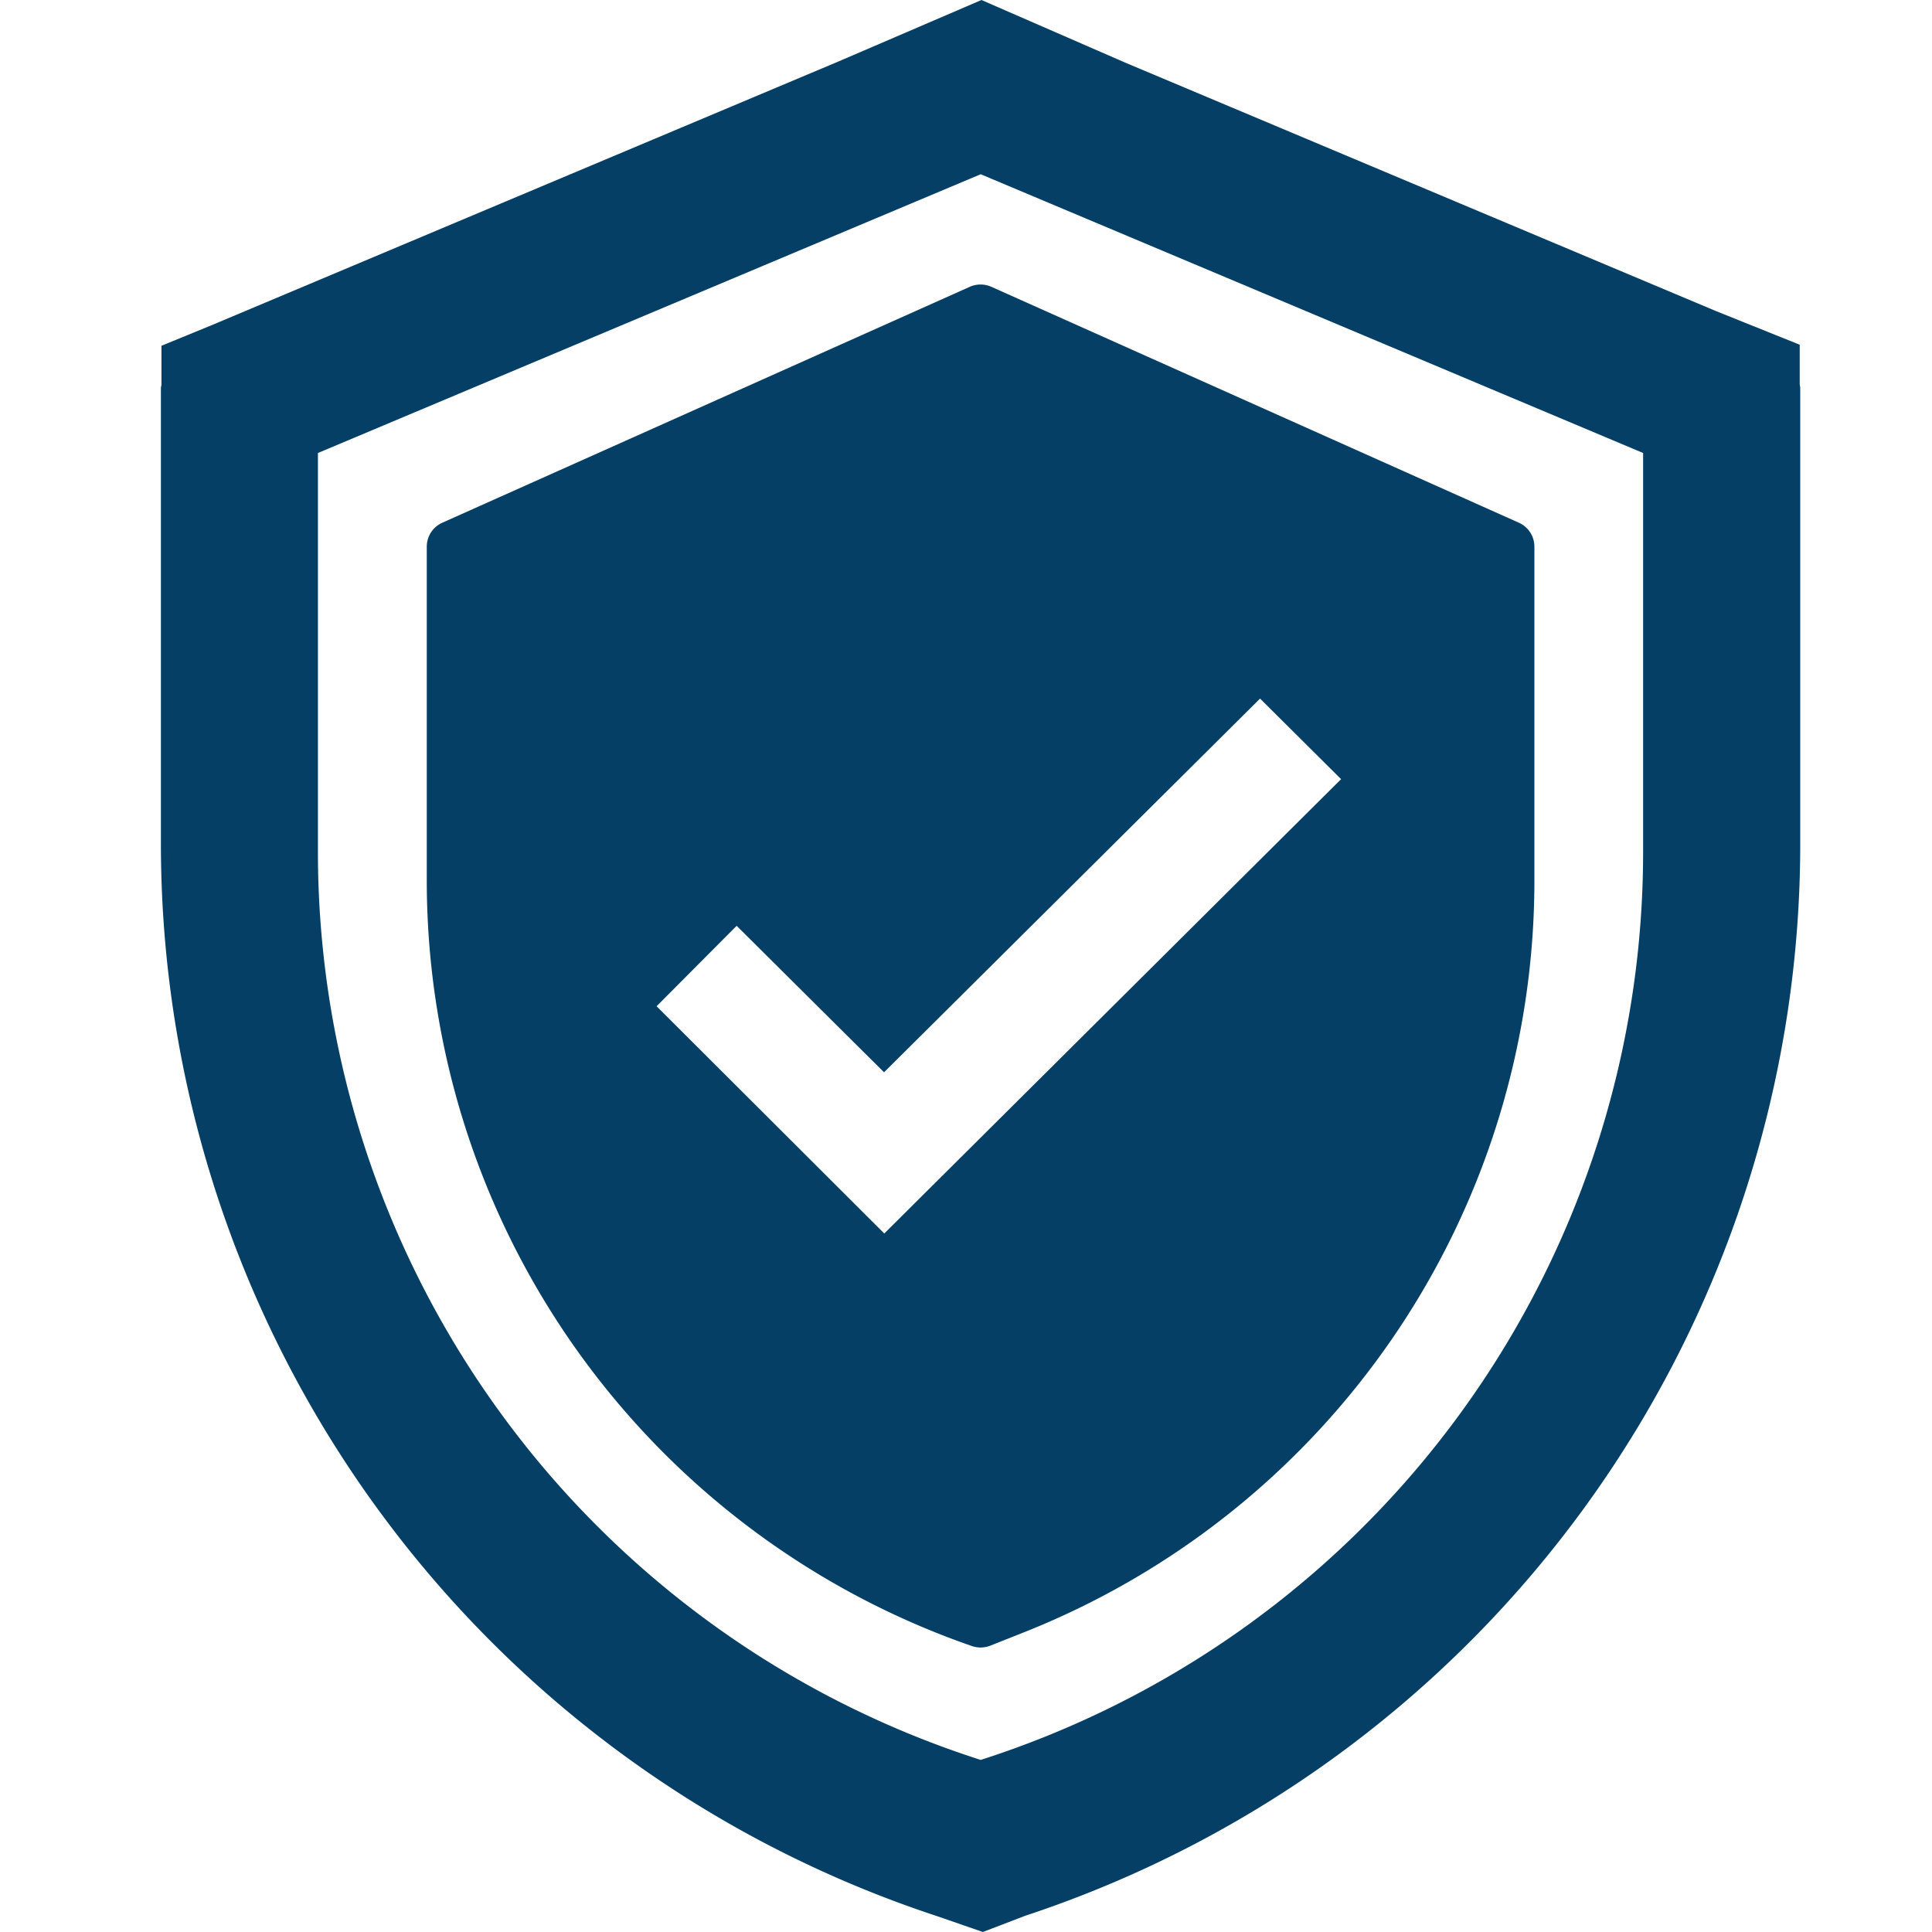 <svg data-name="グループ 18450" xmlns="http://www.w3.org/2000/svg" width="70" height="70"><defs><clipPath id="a"><path data-name="長方形 8753" fill="#053f65" d="M0 0h59.393v70H0z"/></clipPath></defs><path data-name="長方形 8754" fill="none" d="M0 0h70v70H0z"/><g data-name="グループ 18447"><g data-name="グループ 18446" clip-path="url(#a)" fill="#053f65" transform="translate(5.833)"><path data-name="パス 53029" d="M59.374 13.934V12.49l-3.034-1.219-21.4-9L29.727 0l-5.175 2.225L1.817 11.79l-1.8.738v1.4c0 .045-.02.087-.02.133v16.57A40.9 40.9 0 0 0 28.1 69.419l1.678.581 1.531-.587A40.9 40.9 0 0 0 59.393 30.63V14.056c0-.042-.016-.08-.018-.121M53.7 30.87a34.544 34.544 0 0 1-24 32.895A34.543 34.543 0 0 1 5.686 30.87V16.413L29.7 6.313l24 10.1v14.381Z"/><path data-name="パス 53030" d="m49.198 18.939-19.111-8.547a.964.964 0 0 0-.784 0l-19.11 8.547a.95.95 0 0 0-.563.866v12.167a29.358 29.358 0 0 0 19.75 27.667.962.962 0 0 0 .671-.015l1.17-.464a29.3 29.3 0 0 0 18.54-27.218V19.805a.95.95 0 0 0-.563-.866M26.206 44.692l-8.249-8.234 2.9-2.914 5.341 5.307 13.623-13.54 2.936 2.919Z"/></g></g></svg>